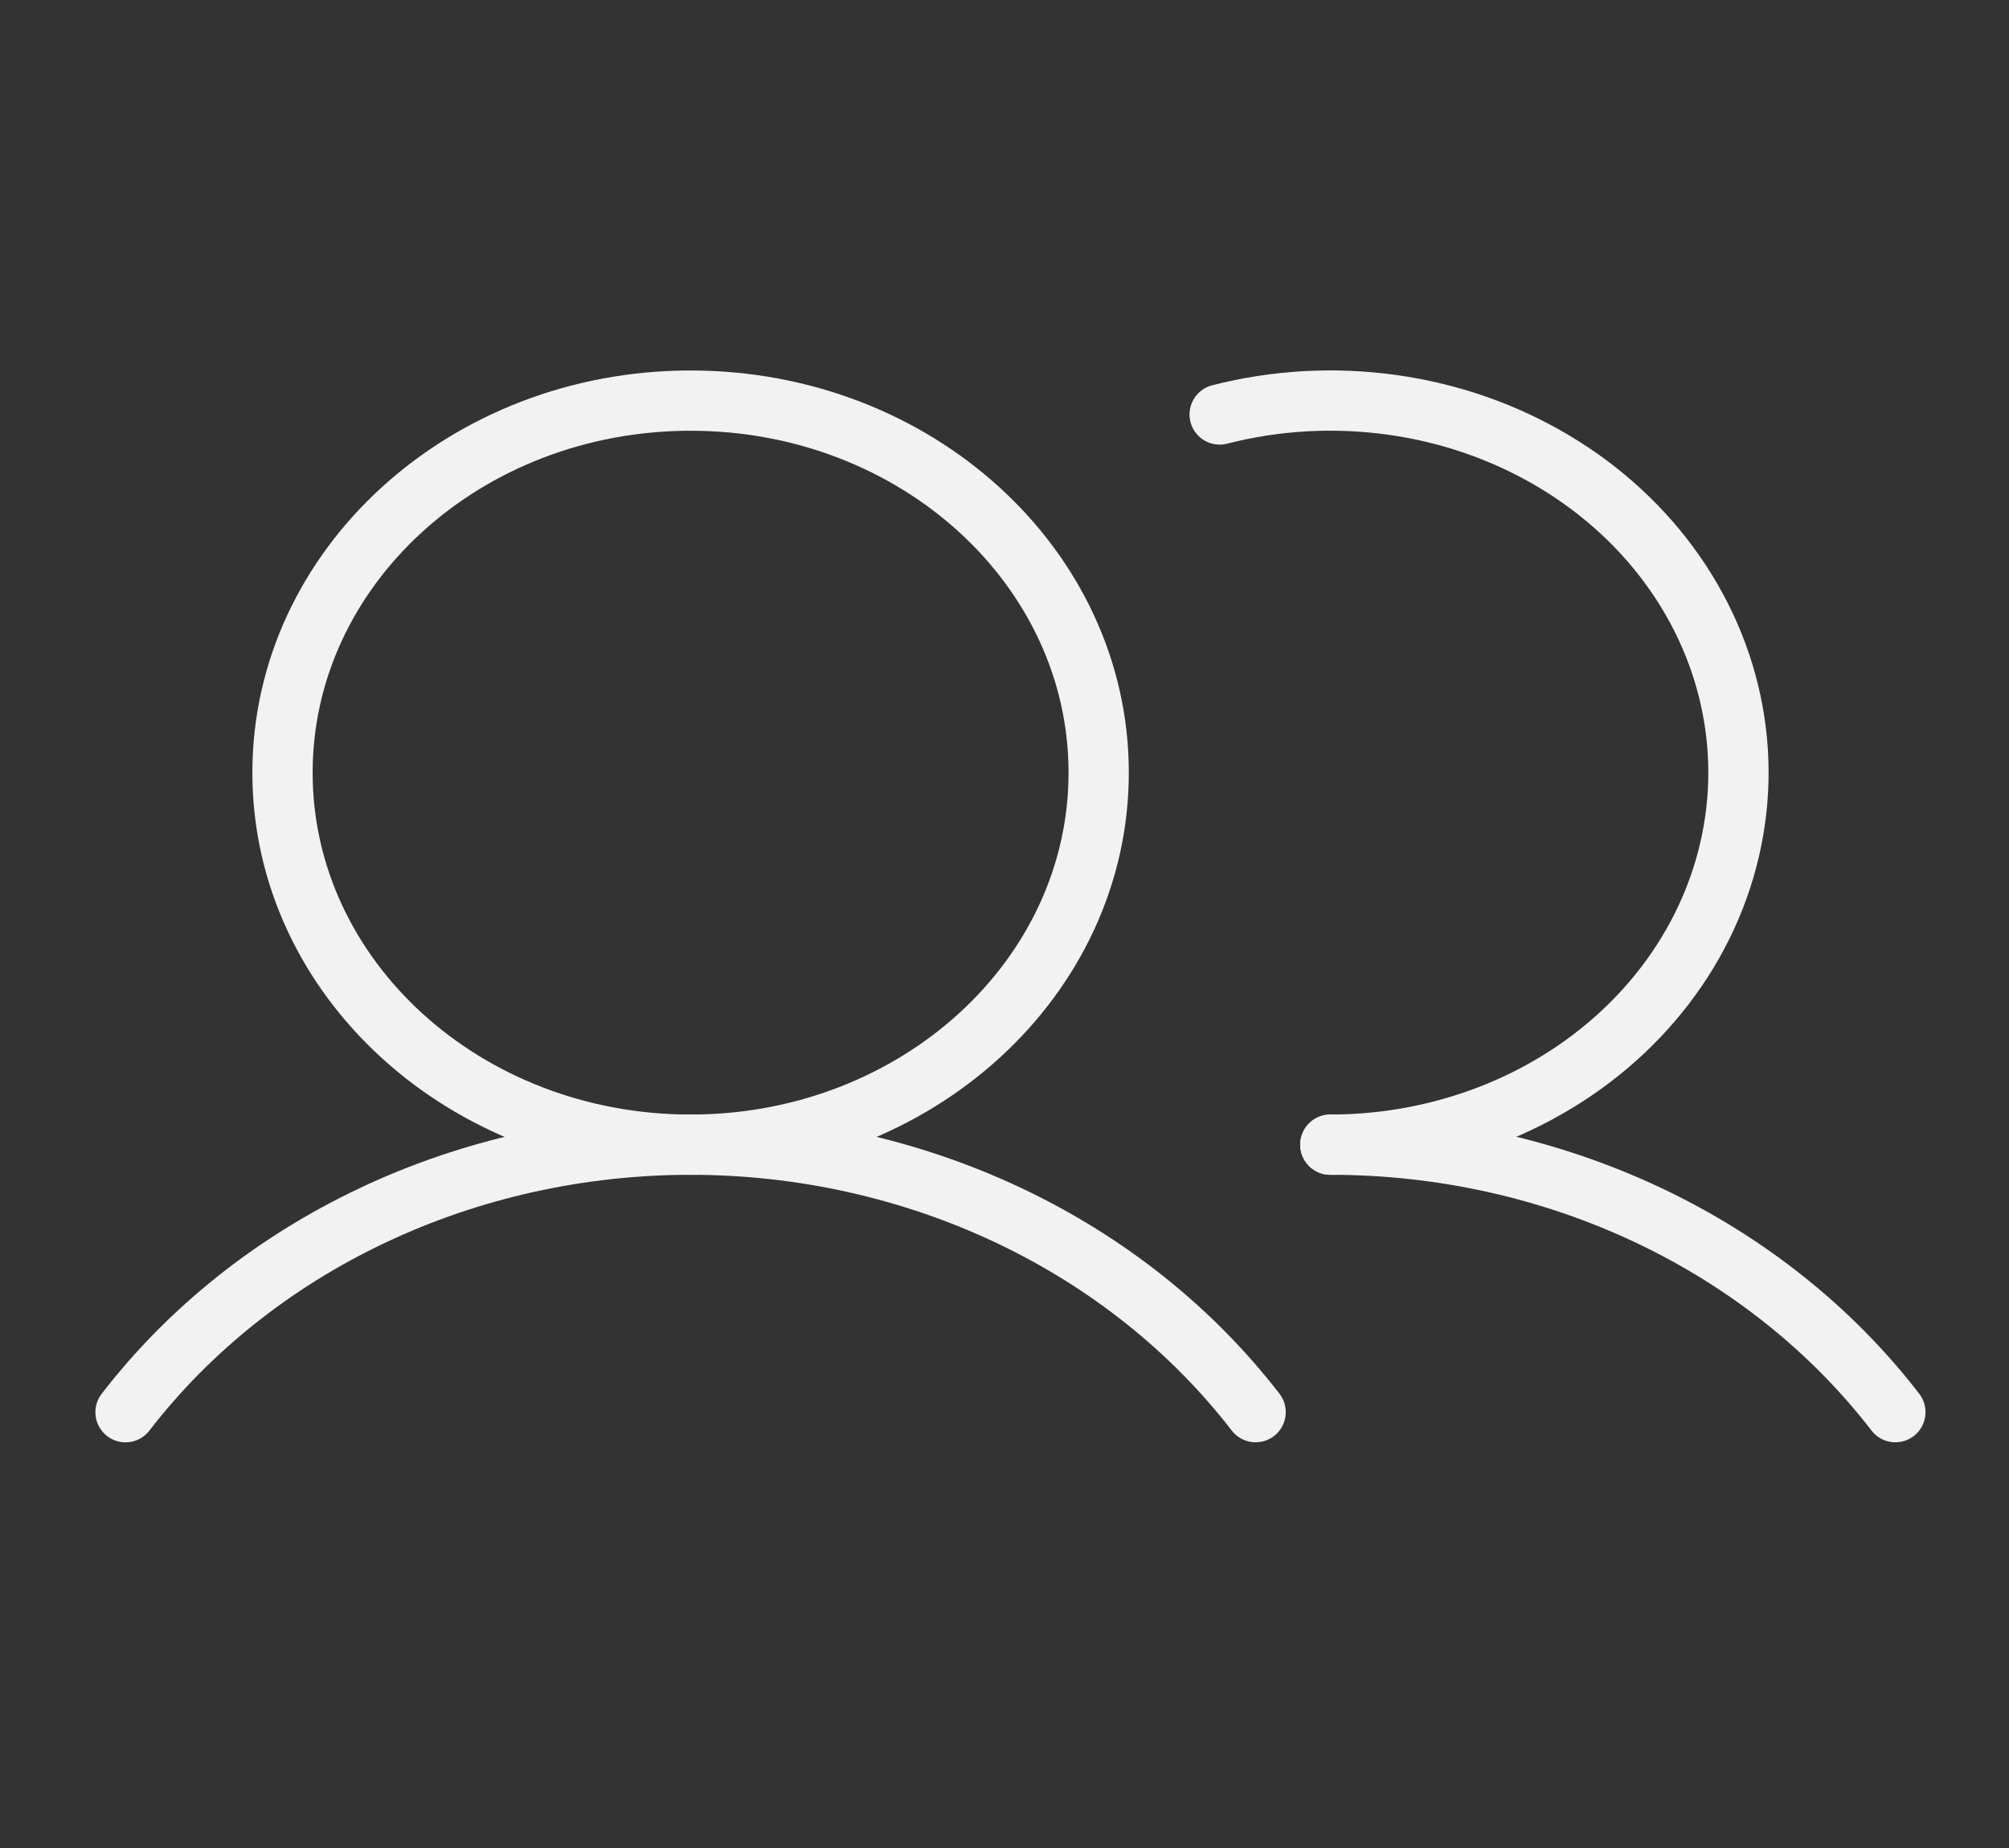 <svg width="50" height="46" viewBox="0 0 50 46" fill="none" xmlns="http://www.w3.org/2000/svg">
<rect x="0" y="0" width="50" height="46" fill="#333333" stroke="none"/>
<path d="M17.188 28.493C22.797 28.493 27.344 24.347 27.344 19.233C27.344 14.118 22.797 9.972 17.188 9.972C11.578 9.972 7.031 14.118 7.031 19.233C7.031 24.347 11.578 28.493 17.188 28.493Z" stroke="#F2F2F2" stroke-width="1.5" stroke-miterlimit="10"/>
<path d="M30.355 10.317C31.751 9.959 33.216 9.877 34.651 10.078C36.085 10.278 37.456 10.757 38.67 11.482C39.885 12.206 40.915 13.16 41.691 14.278C42.468 15.396 42.972 16.652 43.171 17.963C43.37 19.274 43.258 20.608 42.843 21.877C42.429 23.145 41.721 24.317 40.768 25.315C39.815 26.313 38.638 27.113 37.317 27.661C35.996 28.209 34.562 28.492 33.11 28.493" stroke="#F2F2F2" stroke-width="1.5" stroke-linecap="round" stroke-linejoin="round"/>
<path d="M3.124 35.152C4.71 33.095 6.816 31.416 9.264 30.257C11.711 29.098 14.429 28.493 17.187 28.493C19.945 28.493 22.662 29.098 25.11 30.256C27.558 31.415 29.663 33.094 31.25 35.151" stroke="#F2F2F2" stroke-width="1.5" stroke-linecap="round" stroke-linejoin="round"/>
<path d="M33.109 28.493C35.868 28.491 38.586 29.095 41.034 30.254C43.481 31.413 45.587 33.093 47.172 35.151" stroke="#F2F2F2" stroke-width="1.5" stroke-linecap="round" stroke-linejoin="round"/>
</svg>
